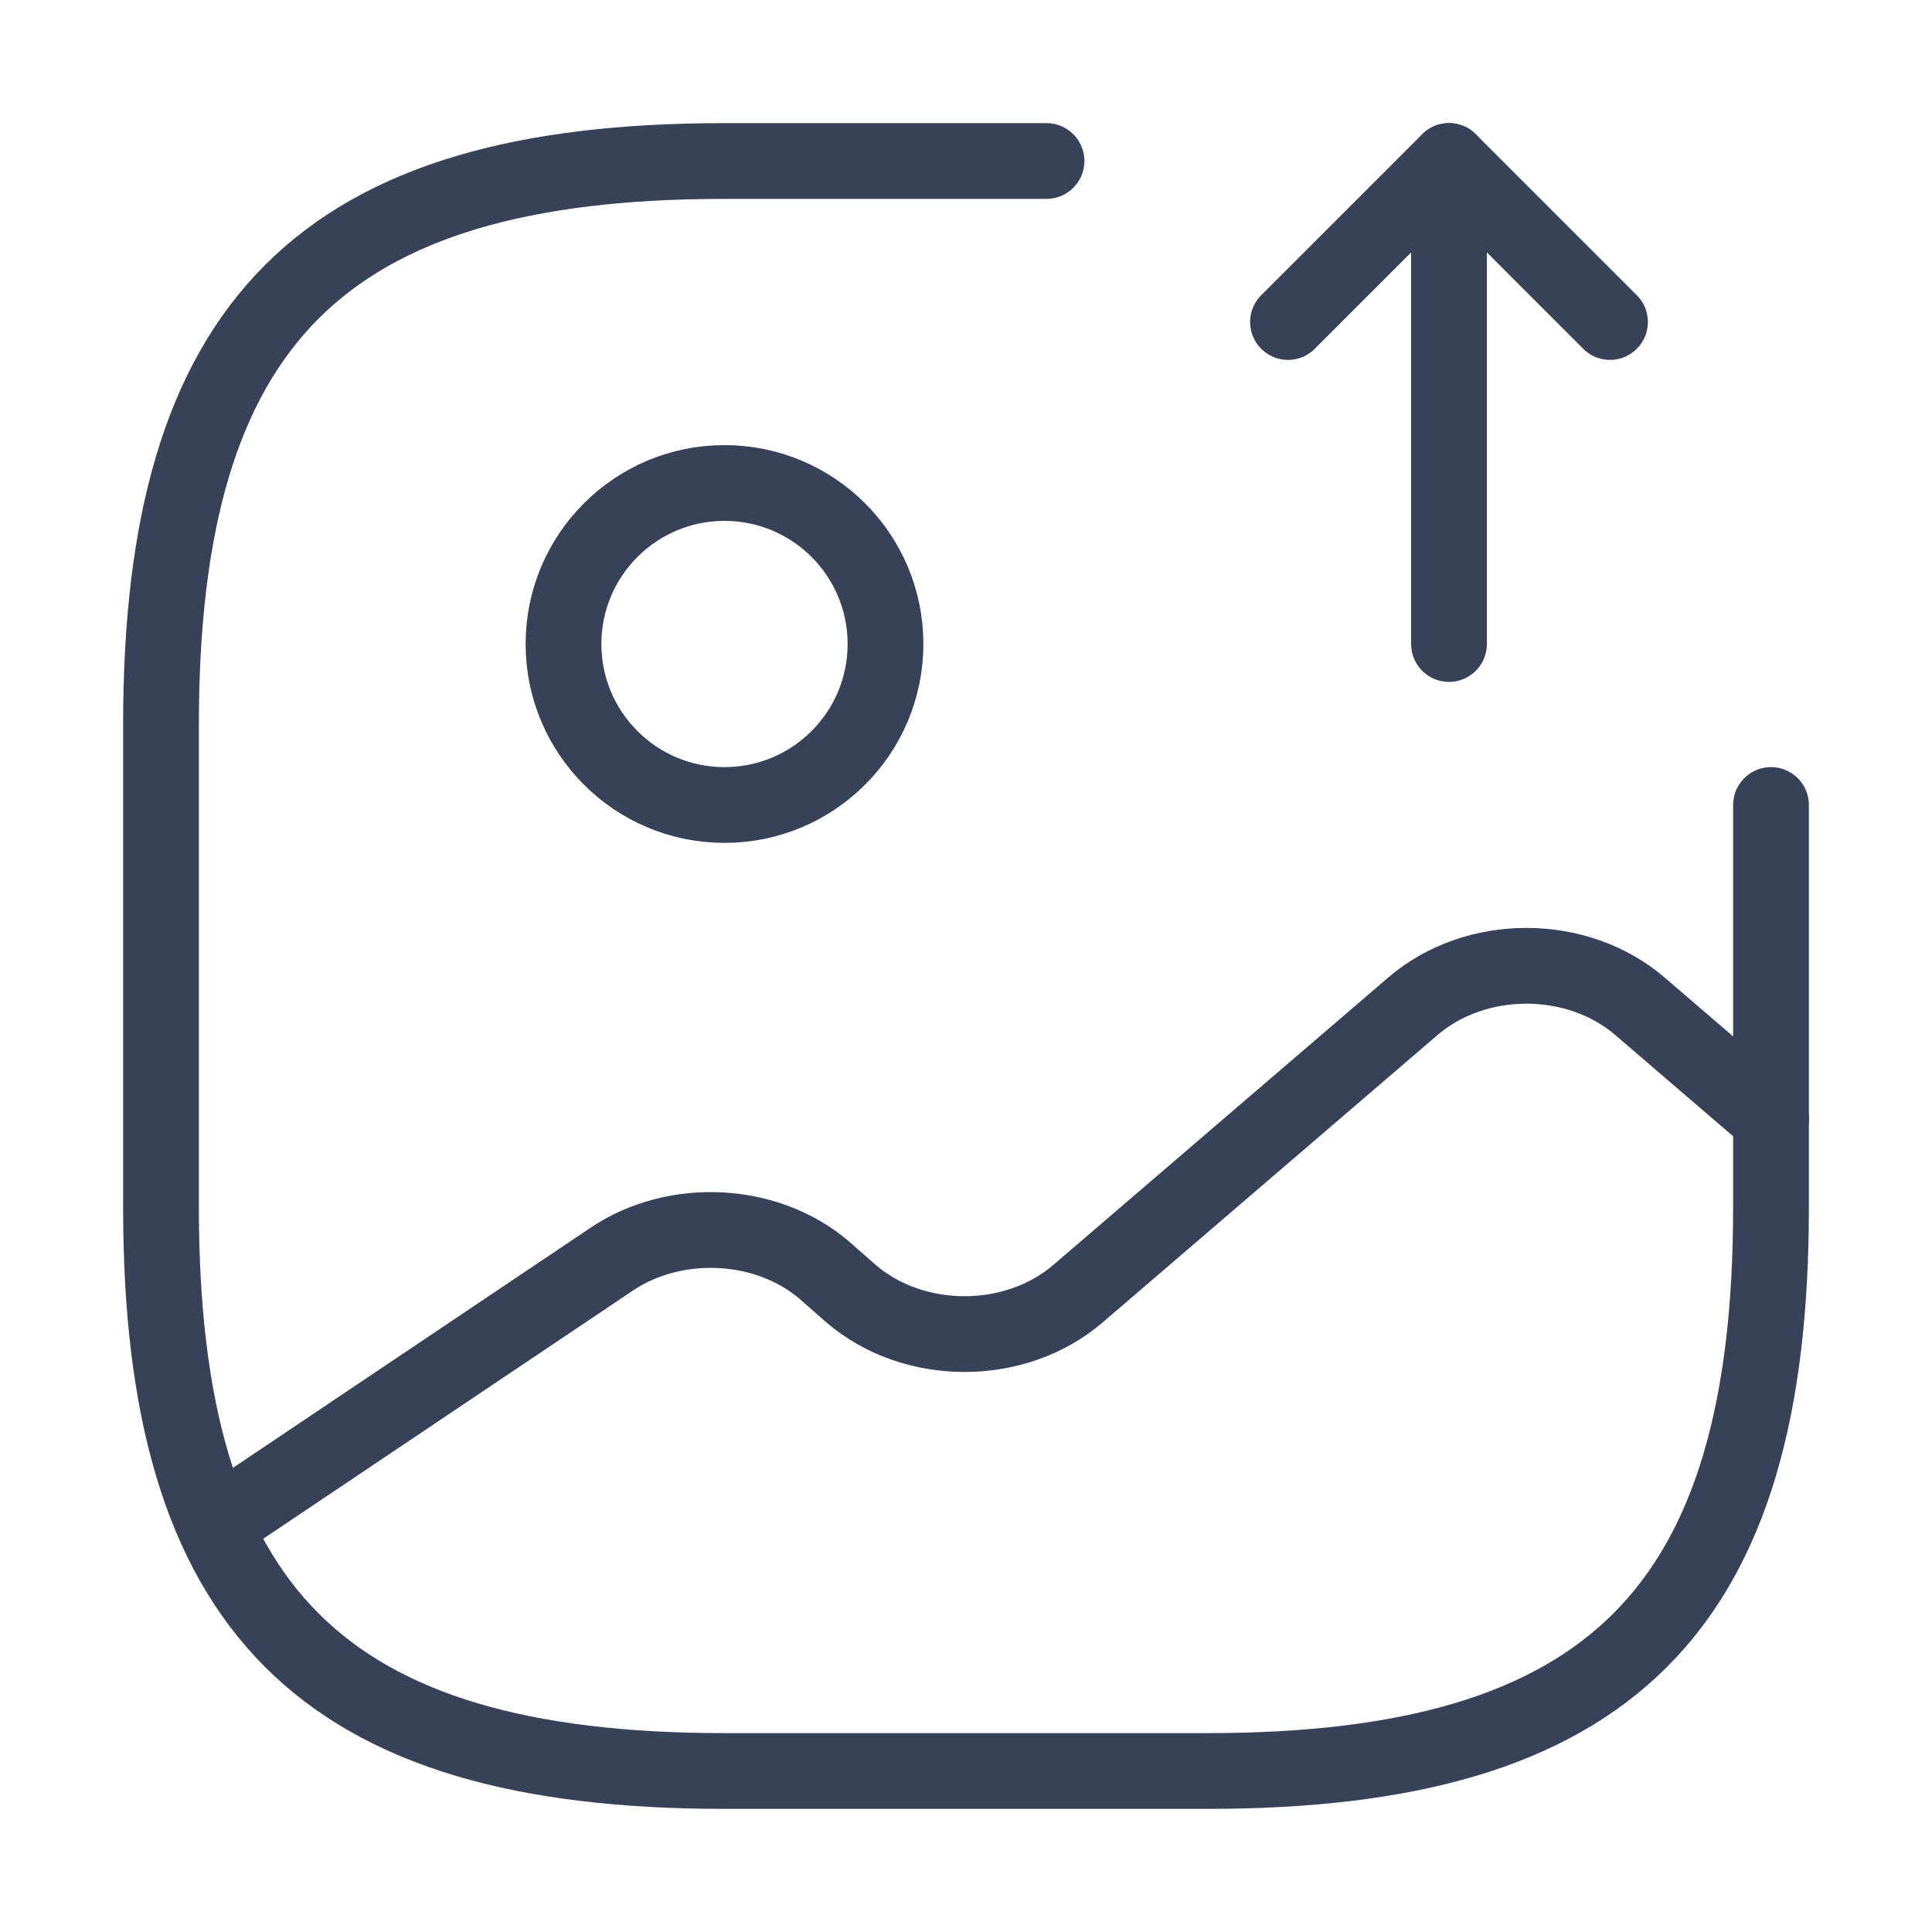 <?xml version="1.0" encoding="UTF-8"?> <svg xmlns="http://www.w3.org/2000/svg" width="153" height="153" viewBox="0 0 153 153" fill="none"><path d="M57.375 63.75C64.417 63.75 70.125 58.042 70.125 51C70.125 43.958 64.417 38.25 57.375 38.25C50.333 38.25 44.625 43.958 44.625 51C44.625 58.042 50.333 63.75 57.375 63.75Z" stroke="#374259" stroke-width="6" stroke-linecap="round" stroke-linejoin="round"></path><path d="M82.875 12.75H57.375C25.5 12.75 12.75 25.5 12.75 57.375V95.625C12.75 127.5 25.5 140.25 57.375 140.25H95.625C127.5 140.25 140.25 127.5 140.25 95.625V63.75" stroke="#374259" stroke-width="6" stroke-linecap="round" stroke-linejoin="round"></path><path d="M114.75 51V12.75L127.5 25.5" stroke="#374259" stroke-width="6" stroke-linecap="round" stroke-linejoin="round"></path><path d="M114.75 12.75L102 25.5" stroke="#374259" stroke-width="6" stroke-linecap="round" stroke-linejoin="round"></path><path d="M17.031 120.807L48.46 99.705C53.496 96.327 60.764 96.709 65.29 100.598L67.394 102.447C72.366 106.718 80.399 106.718 85.371 102.447L111.891 79.688C116.864 75.417 124.896 75.417 129.869 79.688L140.26 88.613" stroke="#374259" stroke-width="6" stroke-linecap="round" stroke-linejoin="round"></path></svg> 